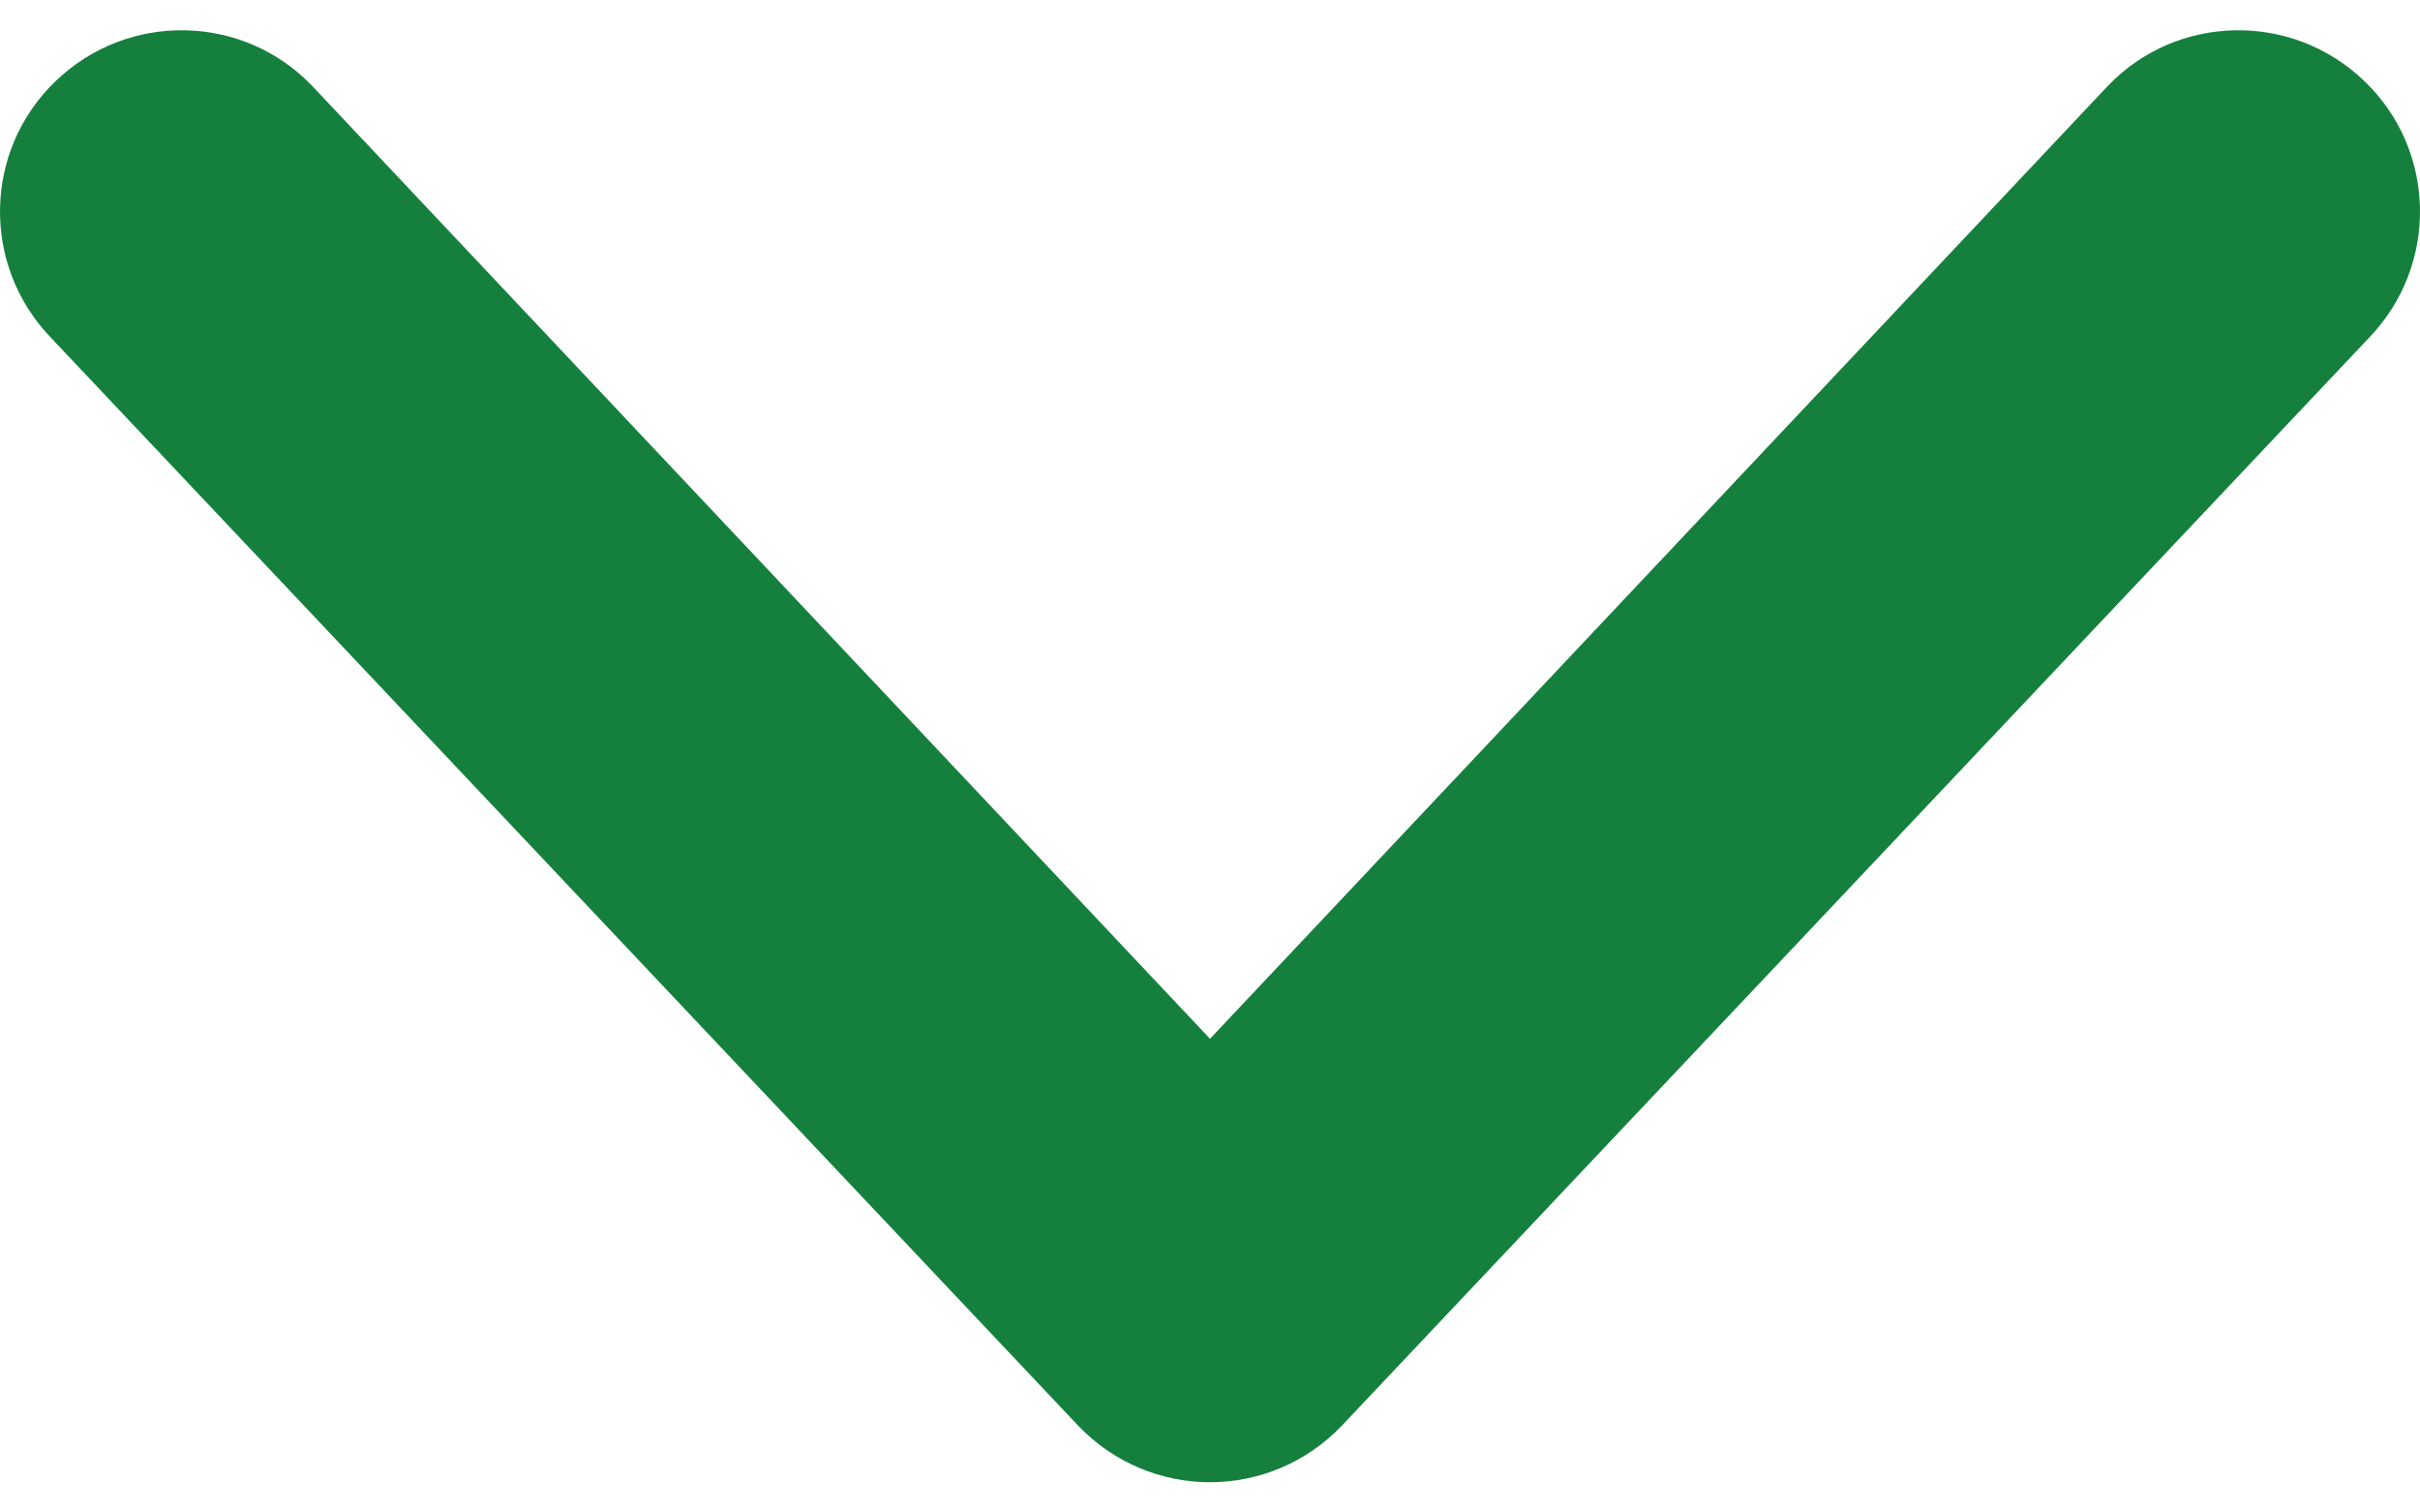 <svg width="8" height="5" viewBox="0 0 8 5" fill="none" xmlns="http://www.w3.org/2000/svg">
<path fill-rule="evenodd" clip-rule="evenodd" d="M0.184 0.268C0.423 0.038 0.803 0.045 1.032 0.284L4 3.434L6.968 0.284C7.197 0.045 7.577 0.038 7.816 0.268C8.055 0.497 8.062 0.877 7.832 1.116L4.433 4.716C4.319 4.834 4.163 4.9 4 4.9C3.837 4.9 3.681 4.834 3.567 4.716L0.168 1.116C-0.062 0.877 -0.055 0.497 0.184 0.268Z" fill="#15803D"/>
</svg>
